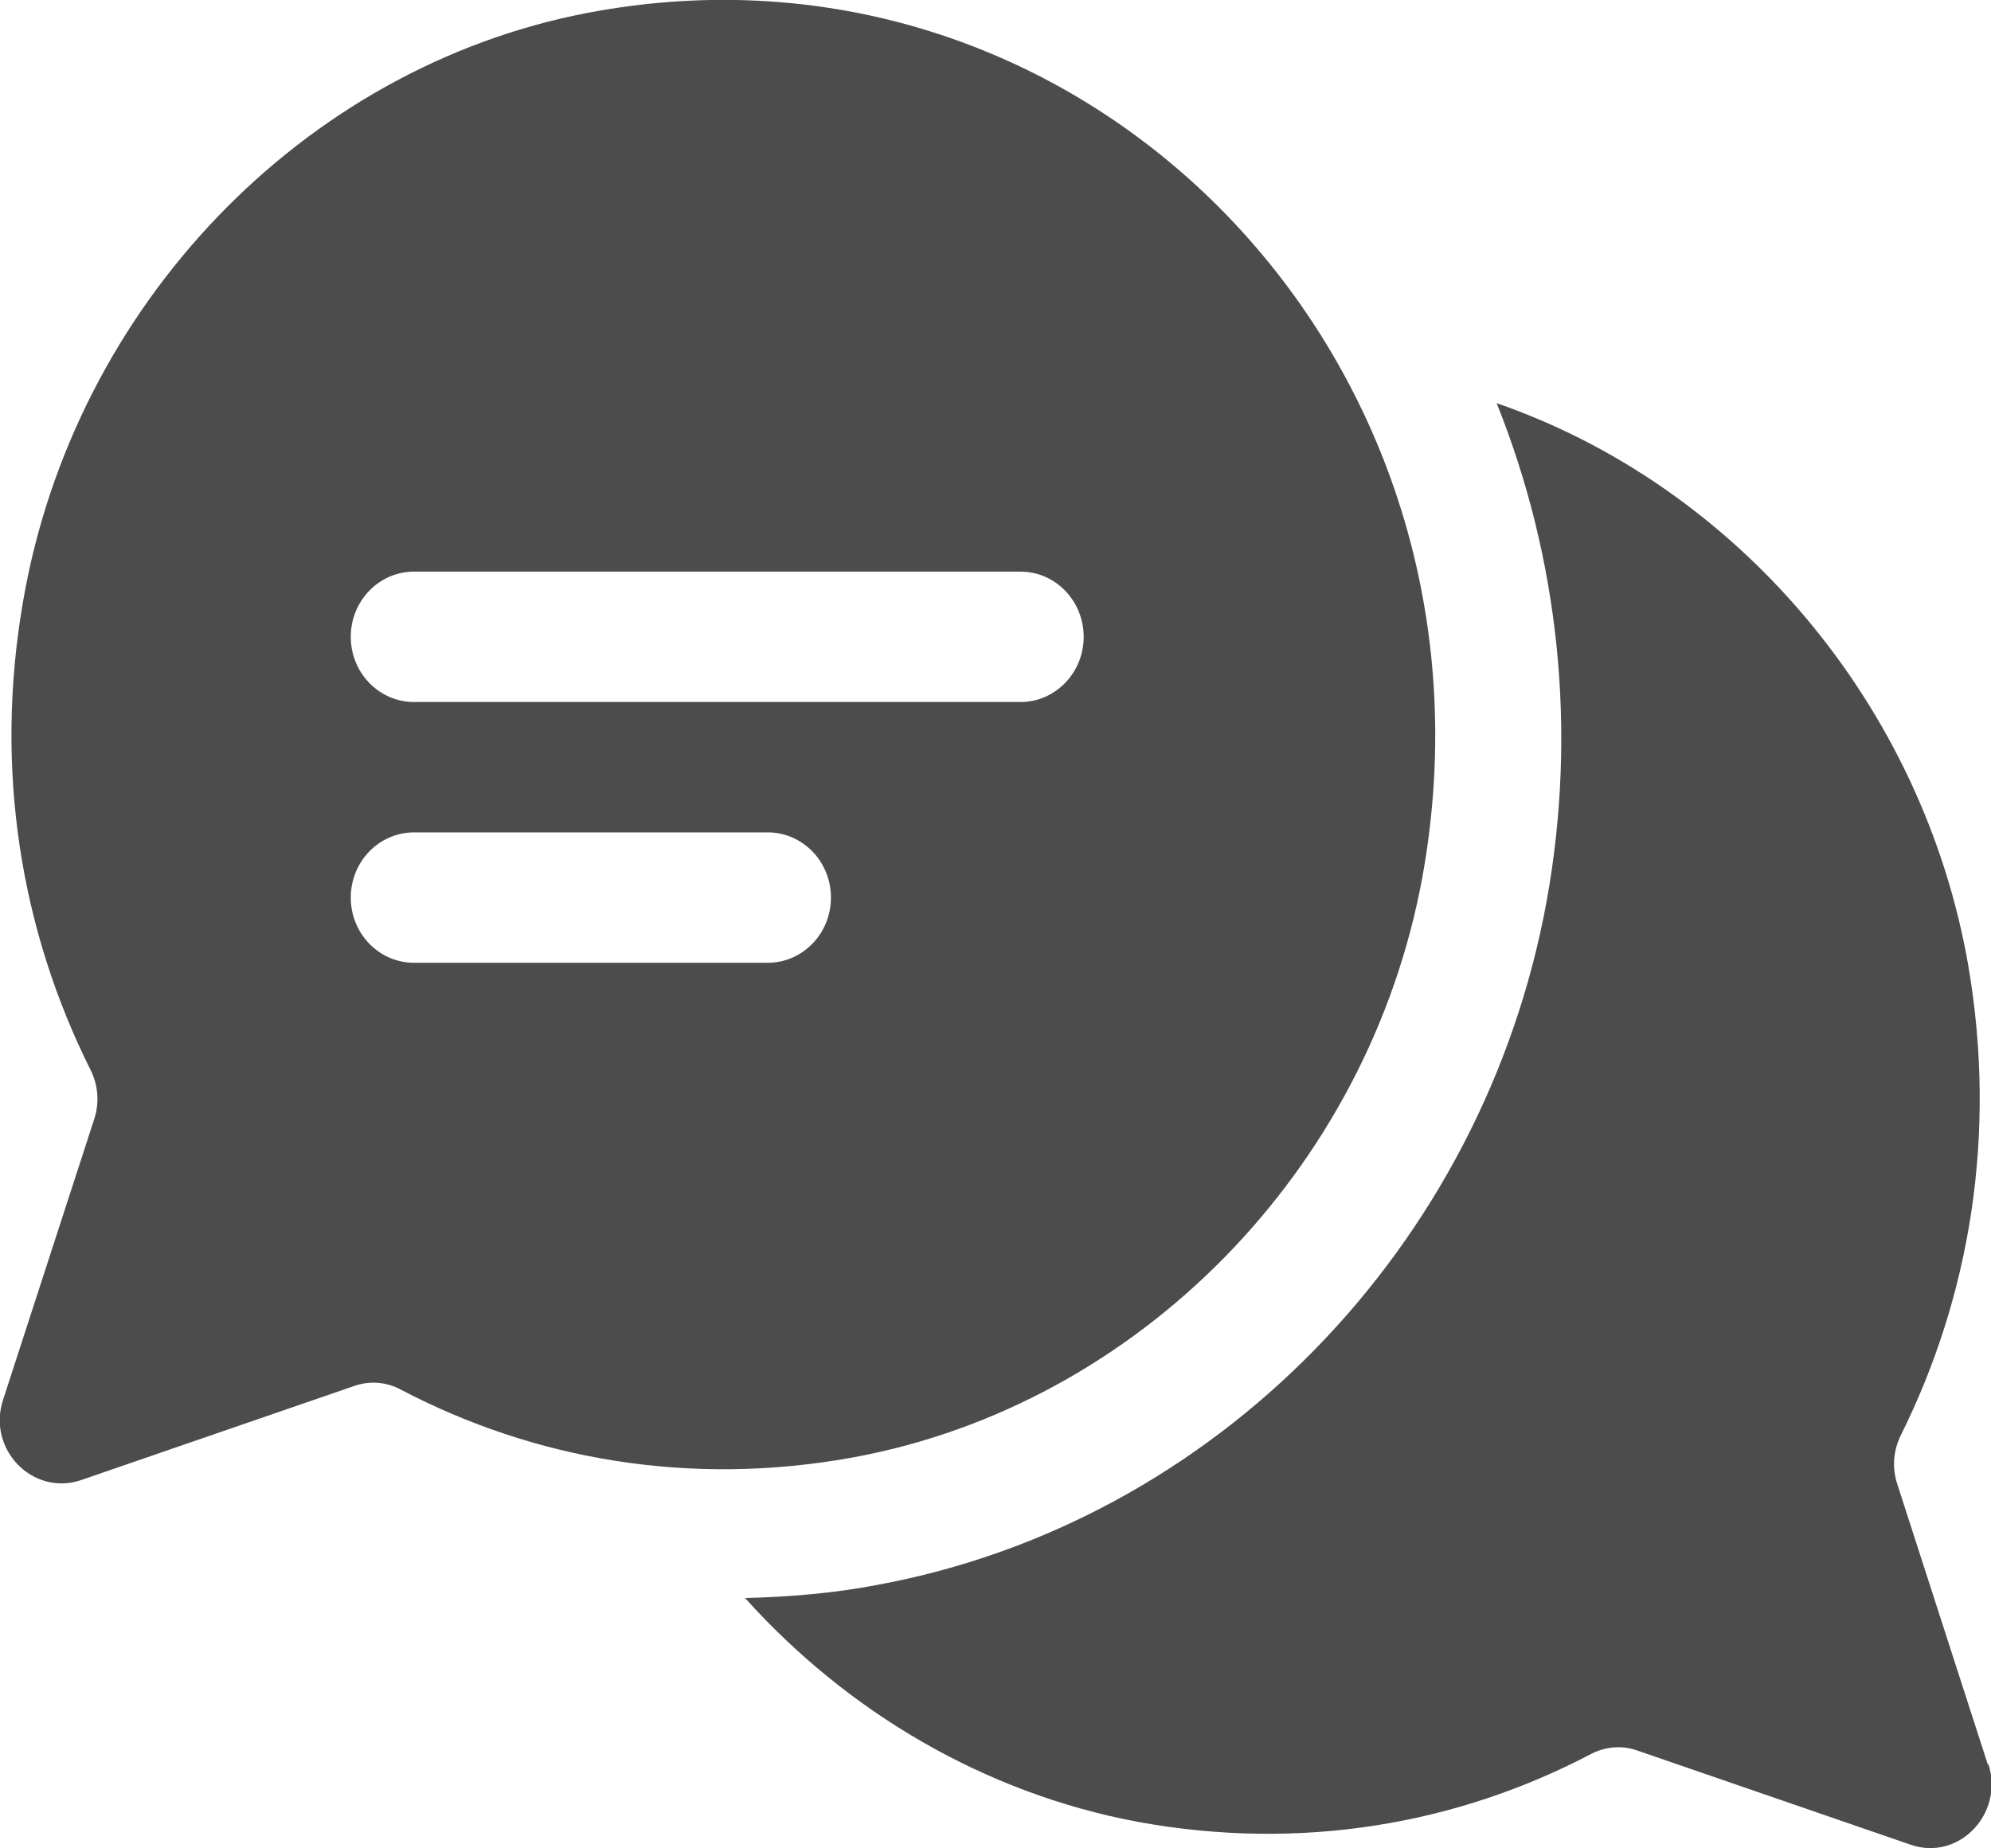 <svg width="28" height="26" viewBox="0 0 28 26" fill="none" xmlns="http://www.w3.org/2000/svg">
<g clip-path="url(#clip0_679_9275)">
<path d="M27.957 24.826L26.678 20.864C26.607 20.637 26.628 20.395 26.735 20.182C27.694 18.253 28.092 15.979 27.68 13.579C27.04 9.904 24.432 6.845 21.048 5.671C21.922 7.85 22.185 10.271 21.752 12.67C20.863 17.548 17.081 21.422 12.333 22.295C11.722 22.412 11.096 22.464 10.478 22.479C11.921 24.085 13.847 25.222 15.994 25.626C18.304 26.051 20.501 25.655 22.363 24.679C22.569 24.569 22.804 24.547 23.017 24.621L26.87 25.949C27.545 26.183 28.185 25.516 27.965 24.819L27.957 24.826Z" fill="#4C4C4C"/>
<path d="M8.253 0.183C4.251 0.954 1.045 4.306 0.327 8.444C-0.093 10.843 0.306 13.117 1.272 15.047C1.379 15.26 1.4 15.502 1.329 15.729L0.043 19.691C-0.185 20.388 0.462 21.048 1.137 20.821L4.99 19.493C5.21 19.419 5.445 19.441 5.644 19.551C7.506 20.527 9.703 20.923 12.013 20.498C16.008 19.757 19.249 16.455 20.003 12.34C21.318 5.077 15.283 -1.166 8.253 0.183ZM10.798 13.543H5.822C5.331 13.543 4.933 13.132 4.933 12.626C4.933 12.12 5.331 11.709 5.822 11.709H10.798C11.288 11.709 11.686 12.12 11.686 12.626C11.686 13.132 11.288 13.543 10.798 13.543ZM14.352 9.875H5.822C5.331 9.875 4.933 9.464 4.933 8.958C4.933 8.451 5.331 8.041 5.822 8.041H14.352C14.842 8.041 15.24 8.451 15.24 8.958C15.24 9.464 14.842 9.875 14.352 9.875Z" fill="#4C4C4C"/>
</g>
<defs>
<clipPath id="clip0_679_9275">
<rect width="28" height="26" fill="white"/>
</clipPath>
</defs>
</svg>
